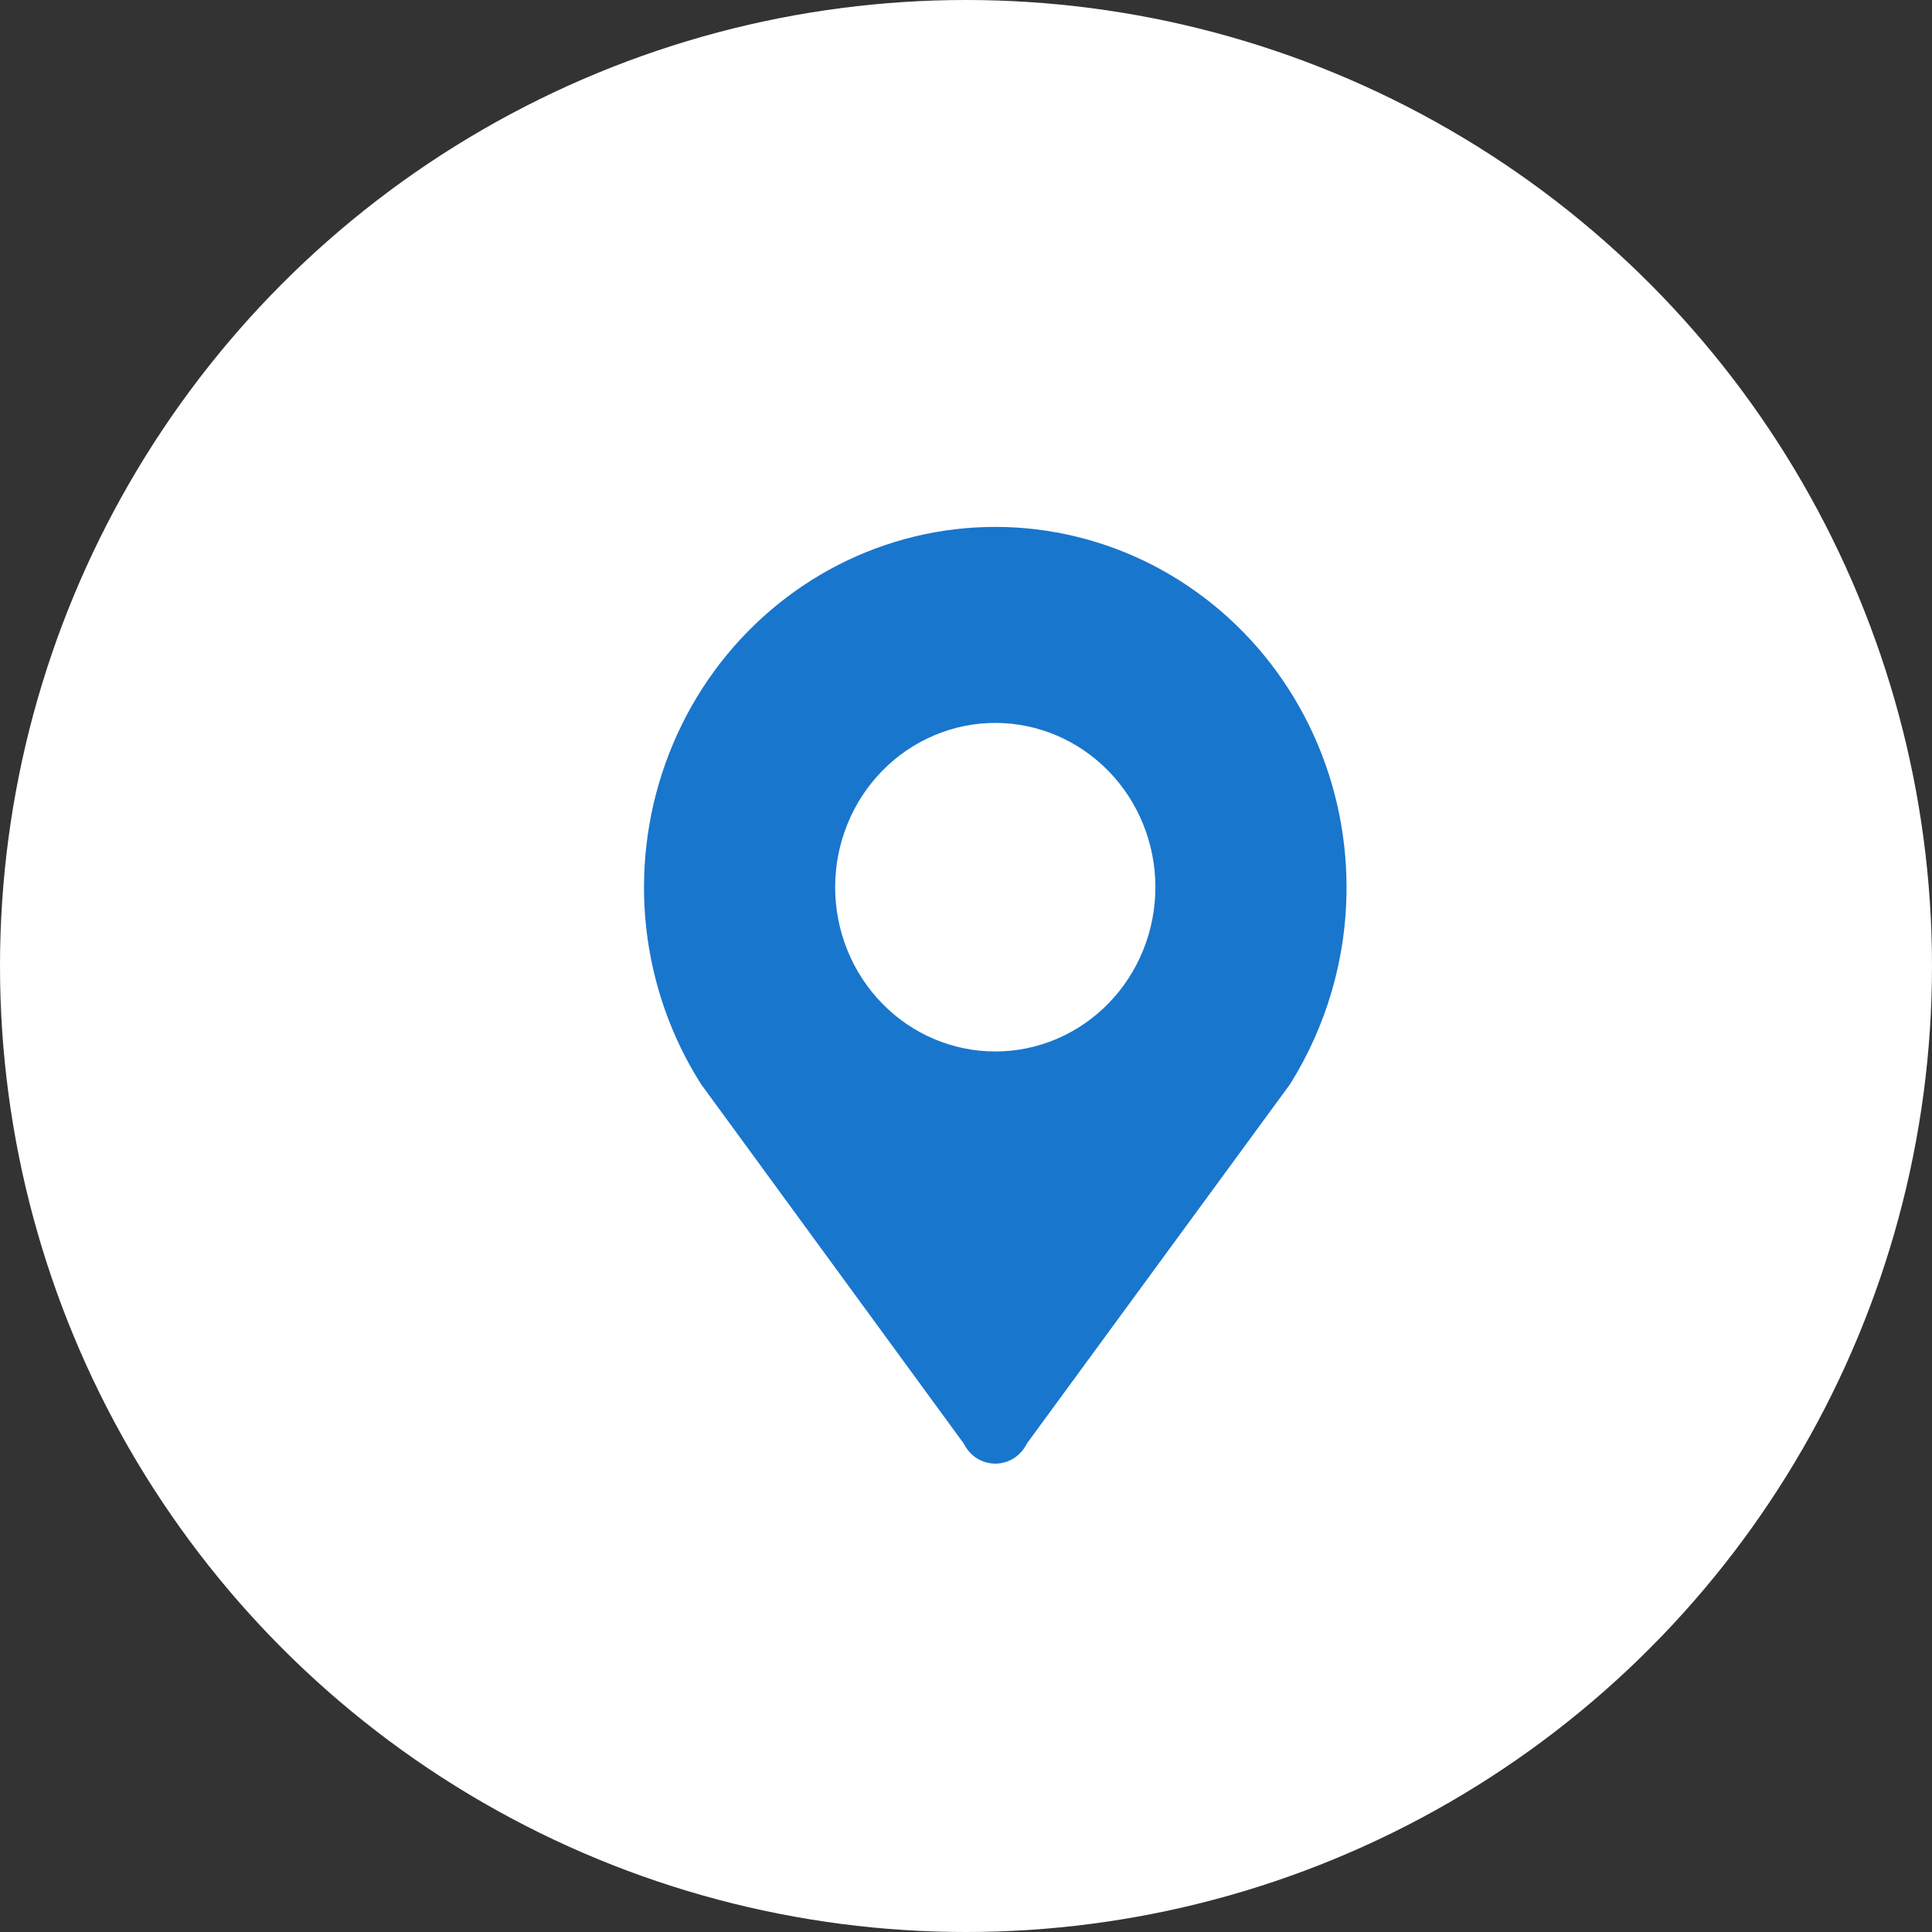 <svg width="33" height="33" viewBox="0 0 33 33" fill="none" xmlns="http://www.w3.org/2000/svg">
<rect x="0" y="0" width="33" height="33" fill="#333333" stroke="none"/>
<circle cx="16.5" cy="16.5" r="16.5" fill="white"/>
<path d="M17 12.348C17.725 12.348 18.421 12.644 18.934 13.17C19.447 13.696 19.735 14.41 19.735 15.154C19.735 15.899 19.447 16.612 18.934 17.138C18.421 17.665 17.725 17.96 17 17.96C16.275 17.96 15.579 17.665 15.066 17.138C14.553 16.612 14.265 15.899 14.265 15.154C14.265 14.41 14.553 13.696 15.066 13.17C15.579 12.644 16.275 12.348 17 12.348ZM23 15.155C23 14.197 22.782 13.252 22.363 12.396C21.944 11.539 21.336 10.794 20.587 10.222C19.839 9.648 18.97 9.263 18.05 9.095C17.131 8.927 16.185 8.982 15.29 9.255C14.395 9.528 13.574 10.012 12.893 10.668C12.212 11.324 11.69 12.134 11.368 13.034C11.046 13.934 10.933 14.898 11.038 15.85C11.144 16.802 11.464 17.716 11.975 18.519L16.463 24.659C16.513 24.761 16.589 24.847 16.684 24.908C16.779 24.968 16.889 25 17.001 25C17.112 25 17.222 24.968 17.317 24.908C17.412 24.847 17.488 24.761 17.538 24.659L22.035 18.519C22.641 17.55 23 16.398 23 15.155Z" fill="#1976CD"/>
</svg>
